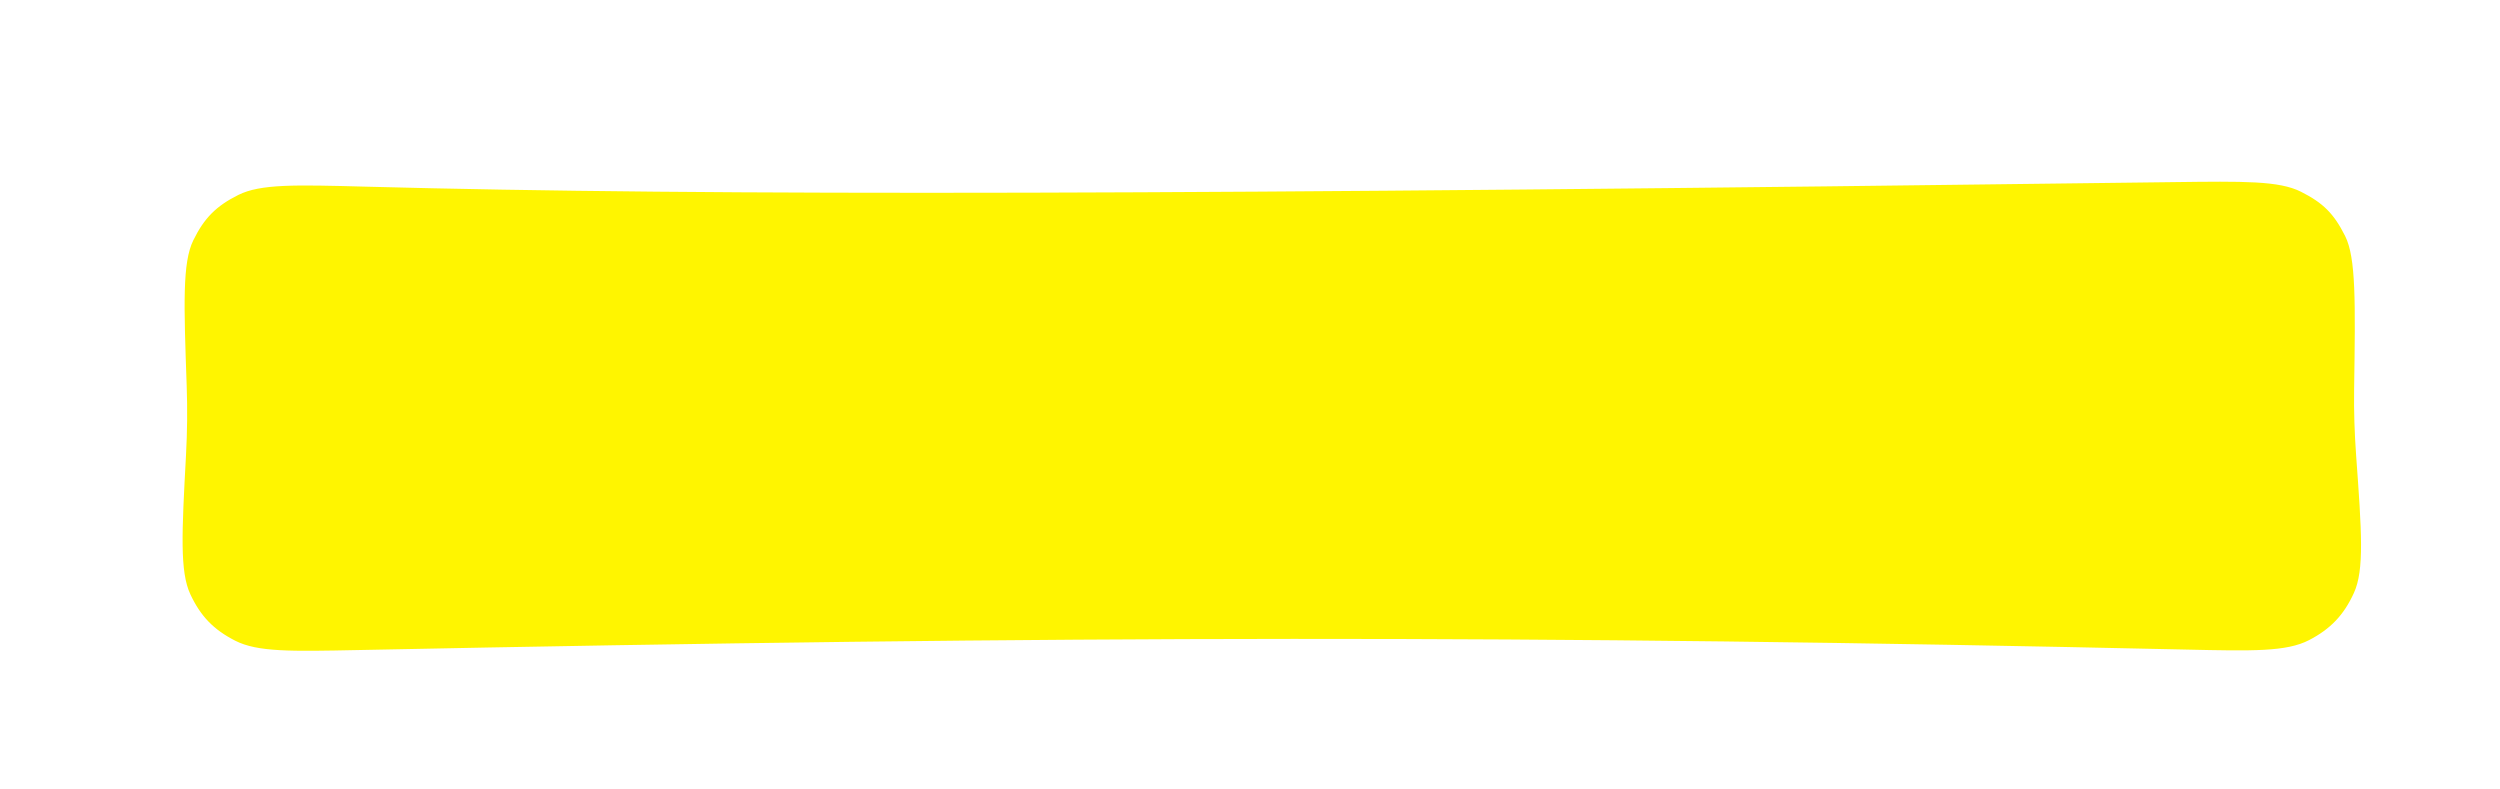 <?xml version="1.0" encoding="UTF-8"?> <svg xmlns="http://www.w3.org/2000/svg" width="1255" height="396" viewBox="0 0 1255 396" fill="none"> <g filter="url(#filter0_d)"> <path d="M169.89 316.323C136.132 317.012 119.253 317.356 108.042 311.617C97.216 306.075 90.757 299.397 85.581 288.391C80.22 276.994 81.273 257.468 83.378 218.417C84.01 206.694 84.125 195.227 83.719 183.688C82.269 142.479 81.545 121.874 87.033 110.647C92.478 99.507 98.525 93.409 109.62 87.87C120.801 82.288 138.309 82.758 173.324 83.696C347.702 88.371 585.704 87.846 1081.17 81.427C1116.48 80.97 1134.13 80.741 1145.05 86.239C1156.25 91.877 1161.63 97.275 1167.25 108.479C1172.73 119.404 1172.41 141.425 1171.77 185.466C1171.61 196.37 1171.96 207.318 1172.77 218.545C1175.55 256.874 1176.95 276.039 1171.66 287.651C1166.62 298.719 1159.93 305.759 1149.13 311.346C1137.79 317.208 1120.93 316.831 1087.19 316.078C759.156 308.754 526.366 309.051 169.89 316.323Z" fill="white"></path> </g> <g filter="url(#filter1_i)"> <path d="M169.89 316.323C136.132 317.012 119.253 317.356 108.042 311.617C97.216 306.075 90.757 299.397 85.581 288.391C80.22 276.994 81.273 257.468 83.378 218.417C84.01 206.694 84.125 195.227 83.719 183.688C82.269 142.479 81.545 121.874 87.033 110.647C92.478 99.507 98.525 93.409 109.62 87.87C120.801 82.288 138.309 82.758 173.324 83.696C347.702 88.371 585.704 87.846 1081.17 81.427C1116.48 80.97 1134.13 80.741 1145.05 86.239C1156.25 91.877 1161.63 97.275 1167.25 108.479C1172.73 119.404 1172.41 141.425 1171.77 185.466C1171.61 196.37 1171.96 207.318 1172.77 218.545C1175.55 256.874 1176.95 276.039 1171.66 287.651C1166.62 298.719 1159.93 305.759 1149.13 311.346C1137.79 317.208 1120.93 316.831 1087.19 316.078C759.156 308.754 526.366 309.051 169.89 316.323Z" fill="#FFF500"></path> </g> <defs> <filter id="filter0_d" x="0.663" y="0.213" width="1253.58" height="395.483" filterUnits="userSpaceOnUse" color-interpolation-filters="sRGB"> <feFlood flood-opacity="0" result="BackgroundImageFix"></feFlood> <feColorMatrix in="SourceAlpha" type="matrix" values="0 0 0 0 0 0 0 0 0 0 0 0 0 0 0 0 0 0 127 0"></feColorMatrix> <feOffset dx="-1" dy="-1"></feOffset> <feGaussianBlur stdDeviation="40"></feGaussianBlur> <feColorMatrix type="matrix" values="0 0 0 0 0 0 0 0 0 0 0 0 0 0 0 0 0 0 0.2 0"></feColorMatrix> <feBlend mode="normal" in2="BackgroundImageFix" result="effect1_dropShadow"></feBlend> <feBlend mode="normal" in="SourceGraphic" in2="effect1_dropShadow" result="shape"></feBlend> </filter> <filter id="filter1_i" x="81.663" y="81.213" width="1103.58" height="245.483" filterUnits="userSpaceOnUse" color-interpolation-filters="sRGB"> <feFlood flood-opacity="0" result="BackgroundImageFix"></feFlood> <feBlend mode="normal" in="SourceGraphic" in2="BackgroundImageFix" result="shape"></feBlend> <feColorMatrix in="SourceAlpha" type="matrix" values="0 0 0 0 0 0 0 0 0 0 0 0 0 0 0 0 0 0 127 0" result="hardAlpha"></feColorMatrix> <feOffset dx="10" dy="10"></feOffset> <feGaussianBlur stdDeviation="35"></feGaussianBlur> <feComposite in2="hardAlpha" operator="arithmetic" k2="-1" k3="1"></feComposite> <feColorMatrix type="matrix" values="0 0 0 0 0.12 0 0 0 0 0.12 0 0 0 0 0.12 0 0 0 0.15 0"></feColorMatrix> <feBlend mode="normal" in2="shape" result="effect1_innerShadow"></feBlend> </filter> </defs> </svg> 